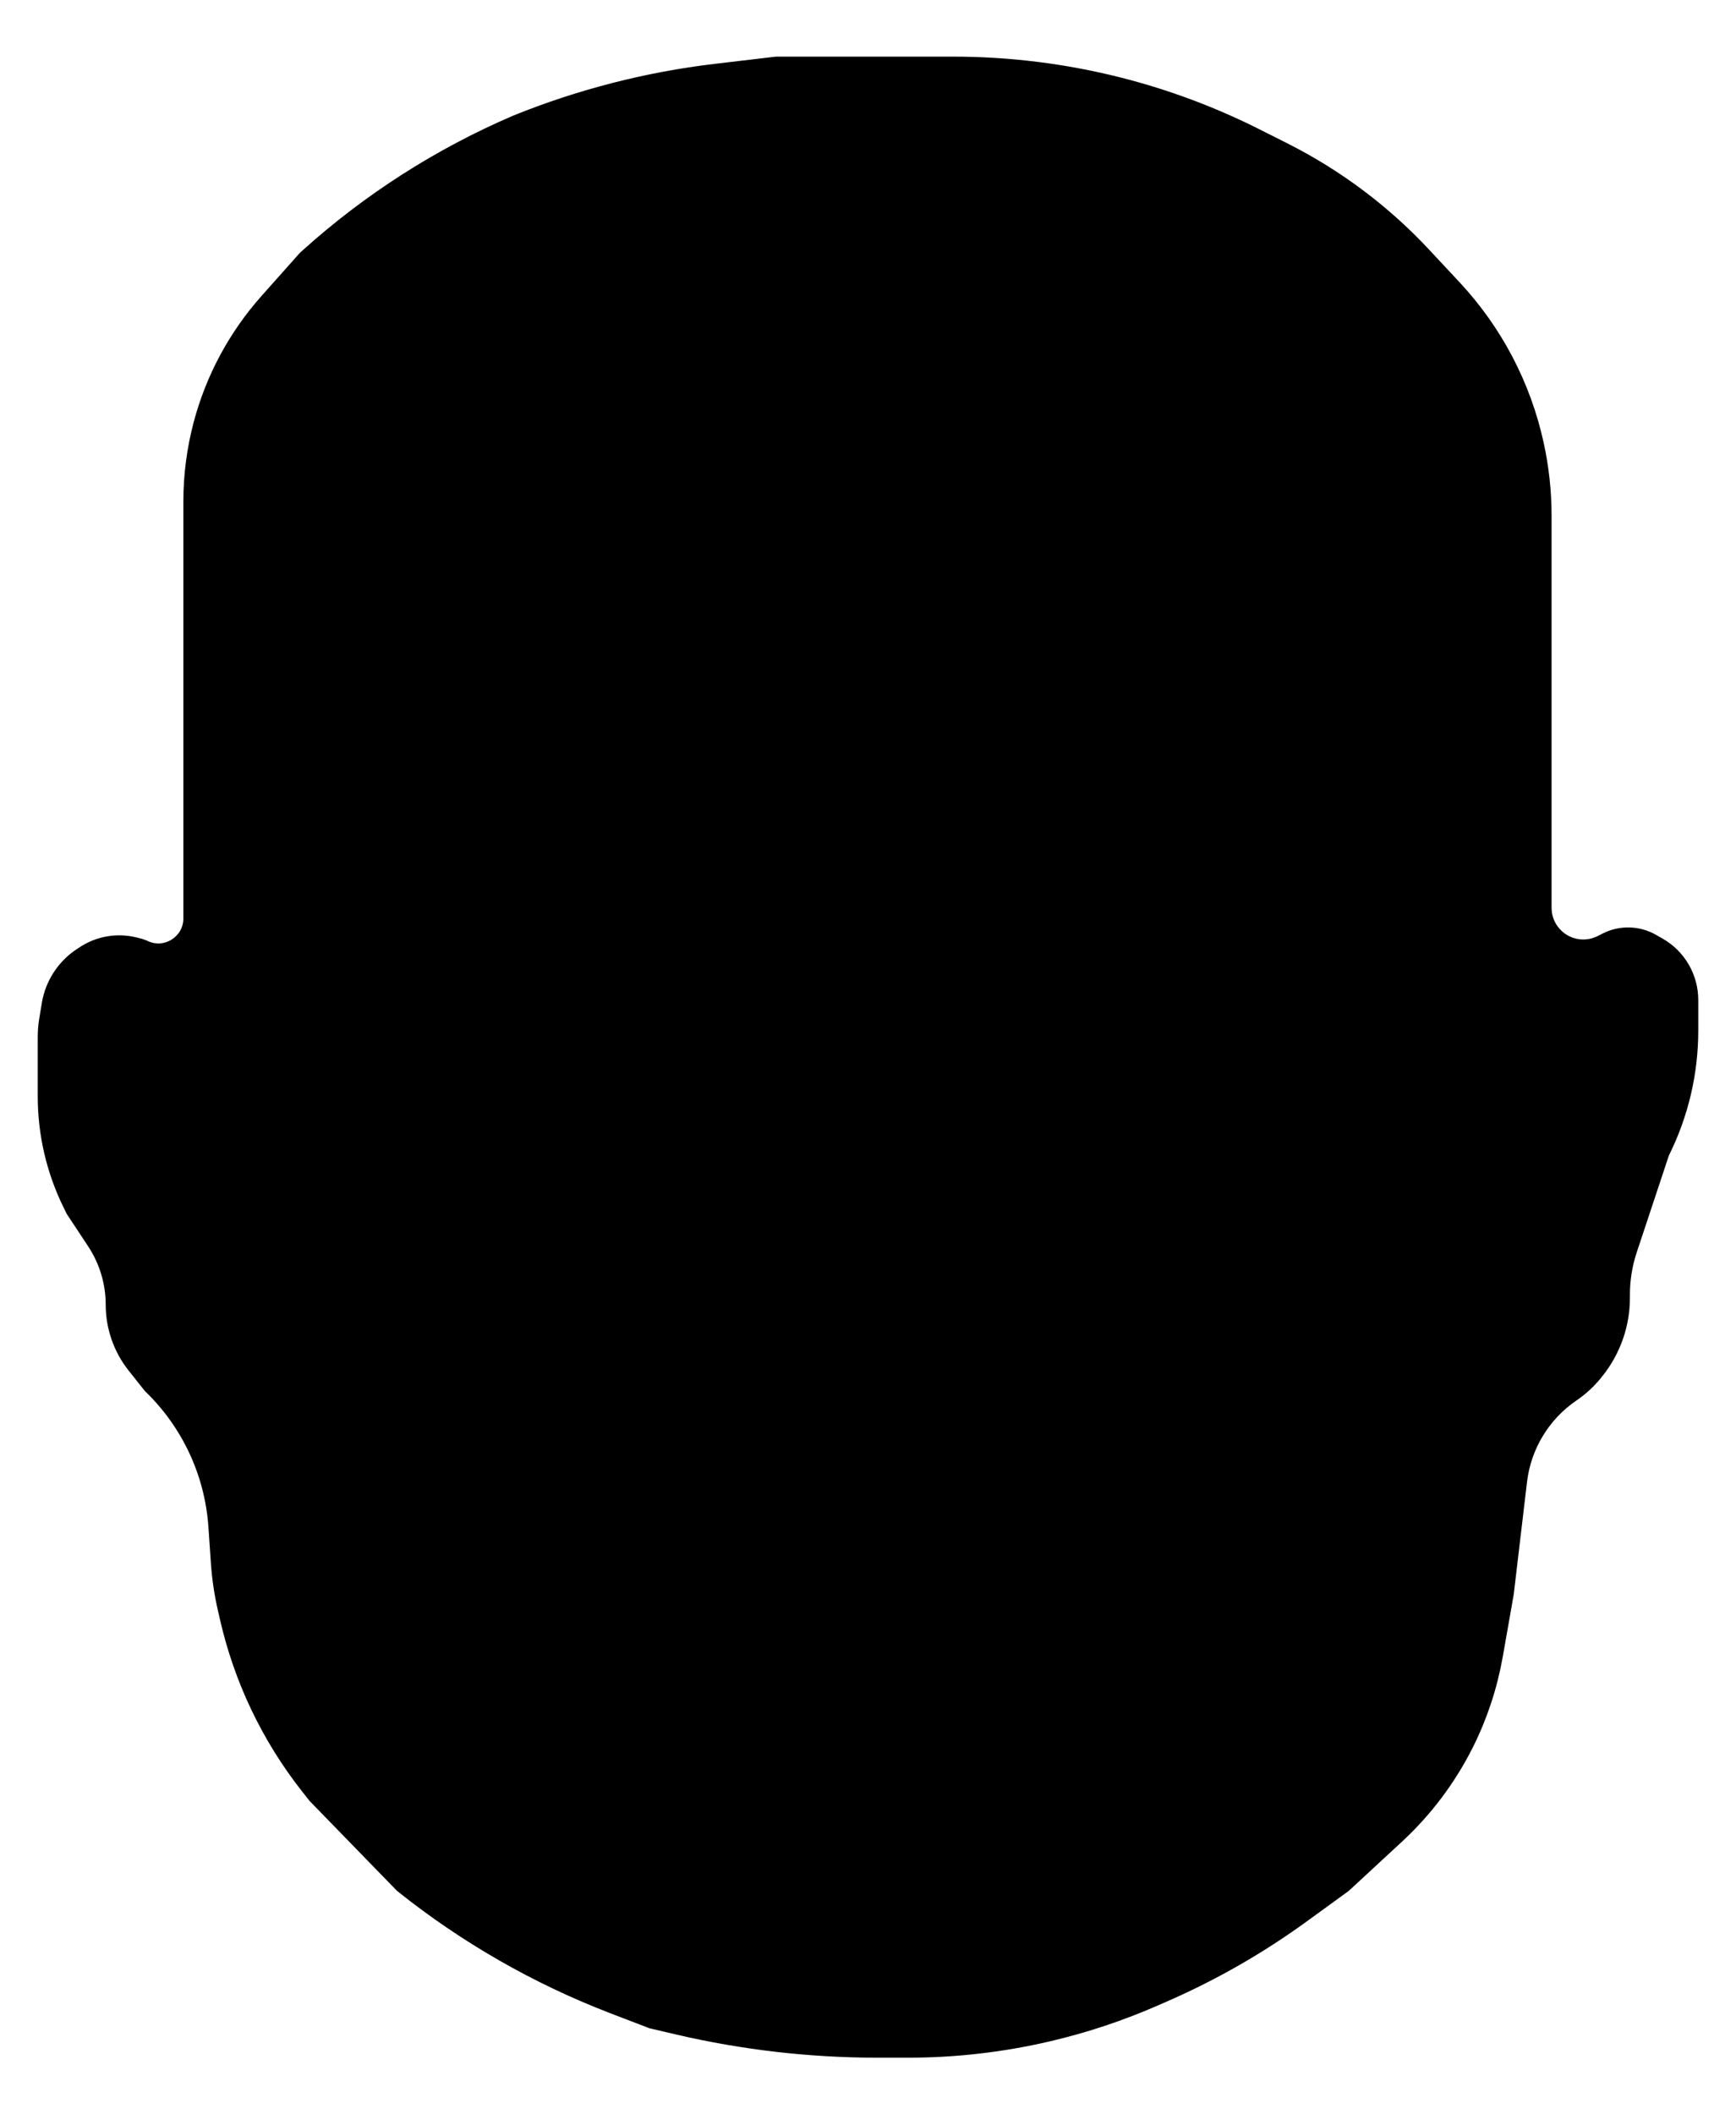 <?xml version="1.0" encoding="UTF-8"?> <svg xmlns="http://www.w3.org/2000/svg" viewBox="0 0 46.00 56.00" data-guides="{&quot;vertical&quot;:[],&quot;horizontal&quot;:[]}"><defs></defs><path fill="black" stroke="black" fill-opacity="1" stroke-width="1" stroke-opacity="1" id="tSvg20f07b71c3" title="Path 4" d="M25.257 2C26.707 2 28.159 2.181 29.566 2.536C30.81 2.85 32.022 3.303 33.167 3.881C33.411 4.004 33.654 4.126 33.898 4.249C35.253 4.933 36.477 5.852 37.512 6.963C37.78 7.251 38.048 7.538 38.317 7.826C39.36 8.945 40.083 10.324 40.412 11.818C40.545 12.421 40.613 13.038 40.613 13.656C40.613 17.118 40.613 20.58 40.613 24.041C40.613 24.782 41.214 25.383 41.954 25.383C42.163 25.383 42.369 25.334 42.556 25.24C42.602 25.217 42.648 25.194 42.695 25.17C42.993 25.02 43.347 25.03 43.637 25.197C43.695 25.23 43.754 25.264 43.812 25.297C44.238 25.541 44.5 25.995 44.5 26.486C44.5 26.756 44.5 27.027 44.5 27.298C44.5 28.366 44.253 29.419 43.777 30.375C43.771 30.386 43.766 30.397 43.76 30.407C43.757 30.419 43.753 30.43 43.749 30.441C43.465 31.298 43.18 32.156 42.895 33.013C42.758 33.425 42.689 33.857 42.689 34.291C42.689 34.319 42.689 34.347 42.689 34.375C42.689 35.013 42.472 35.631 42.075 36.129C42.066 36.14 42.058 36.151 42.049 36.162C41.89 36.362 41.702 36.536 41.492 36.679C40.644 37.256 40.087 38.173 39.966 39.192C39.849 40.182 39.732 41.172 39.615 42.161C39.519 42.706 39.422 43.251 39.327 43.796C39.187 44.587 38.934 45.353 38.573 46.07C38.131 46.947 37.535 47.739 36.814 48.407C36.35 48.836 35.885 49.265 35.421 49.695C35.055 49.961 34.689 50.227 34.323 50.493C33.215 51.297 32.025 51.98 30.772 52.531C30.683 52.569 30.595 52.608 30.507 52.647C29.601 53.045 28.661 53.358 27.698 53.582C26.504 53.86 25.283 54 24.058 54C23.791 54 23.524 54 23.257 54C21.5 54 19.749 53.799 18.038 53.401C17.81 53.347 17.582 53.294 17.355 53.241C17.019 53.112 16.683 52.983 16.347 52.854C14.367 52.093 12.516 51.033 10.857 49.711C10.097 48.93 9.337 48.149 8.577 47.367C8.512 47.285 8.448 47.203 8.383 47.12C7.384 45.847 6.679 44.368 6.318 42.79C6.298 42.703 6.278 42.615 6.258 42.528C6.171 42.147 6.114 41.761 6.087 41.371C6.065 41.048 6.043 40.725 6.021 40.403C5.918 38.923 5.271 37.535 4.207 36.503C4.071 36.332 3.936 36.161 3.8 35.99C3.477 35.582 3.301 35.078 3.301 34.558C3.301 33.911 3.111 33.278 2.754 32.737C2.571 32.461 2.388 32.184 2.205 31.906C2.183 31.862 2.162 31.818 2.14 31.774C1.719 30.924 1.5 29.988 1.5 29.039C1.5 28.517 1.5 27.995 1.5 27.473C1.5 27.332 1.511 27.192 1.534 27.053C1.557 26.917 1.579 26.781 1.602 26.646C1.674 26.206 1.925 25.815 2.295 25.566C2.322 25.548 2.348 25.53 2.375 25.513C2.706 25.29 3.117 25.218 3.504 25.316C3.548 25.327 3.592 25.338 3.637 25.35C3.648 25.353 3.66 25.356 3.671 25.361C4.445 25.753 5.359 25.19 5.359 24.323C5.359 20.64 5.359 16.956 5.359 13.274C5.359 12.611 5.446 11.951 5.615 11.311C5.924 10.145 6.503 9.069 7.305 8.169C7.638 7.795 7.971 7.421 8.304 7.047C8.322 7.031 8.34 7.015 8.357 6.999C9.968 5.55 11.805 4.376 13.796 3.522C15.463 2.849 17.211 2.4 18.996 2.188C19.527 2.126 20.059 2.063 20.59 2C22.146 2 23.701 2 25.257 2Z"></path></svg> 